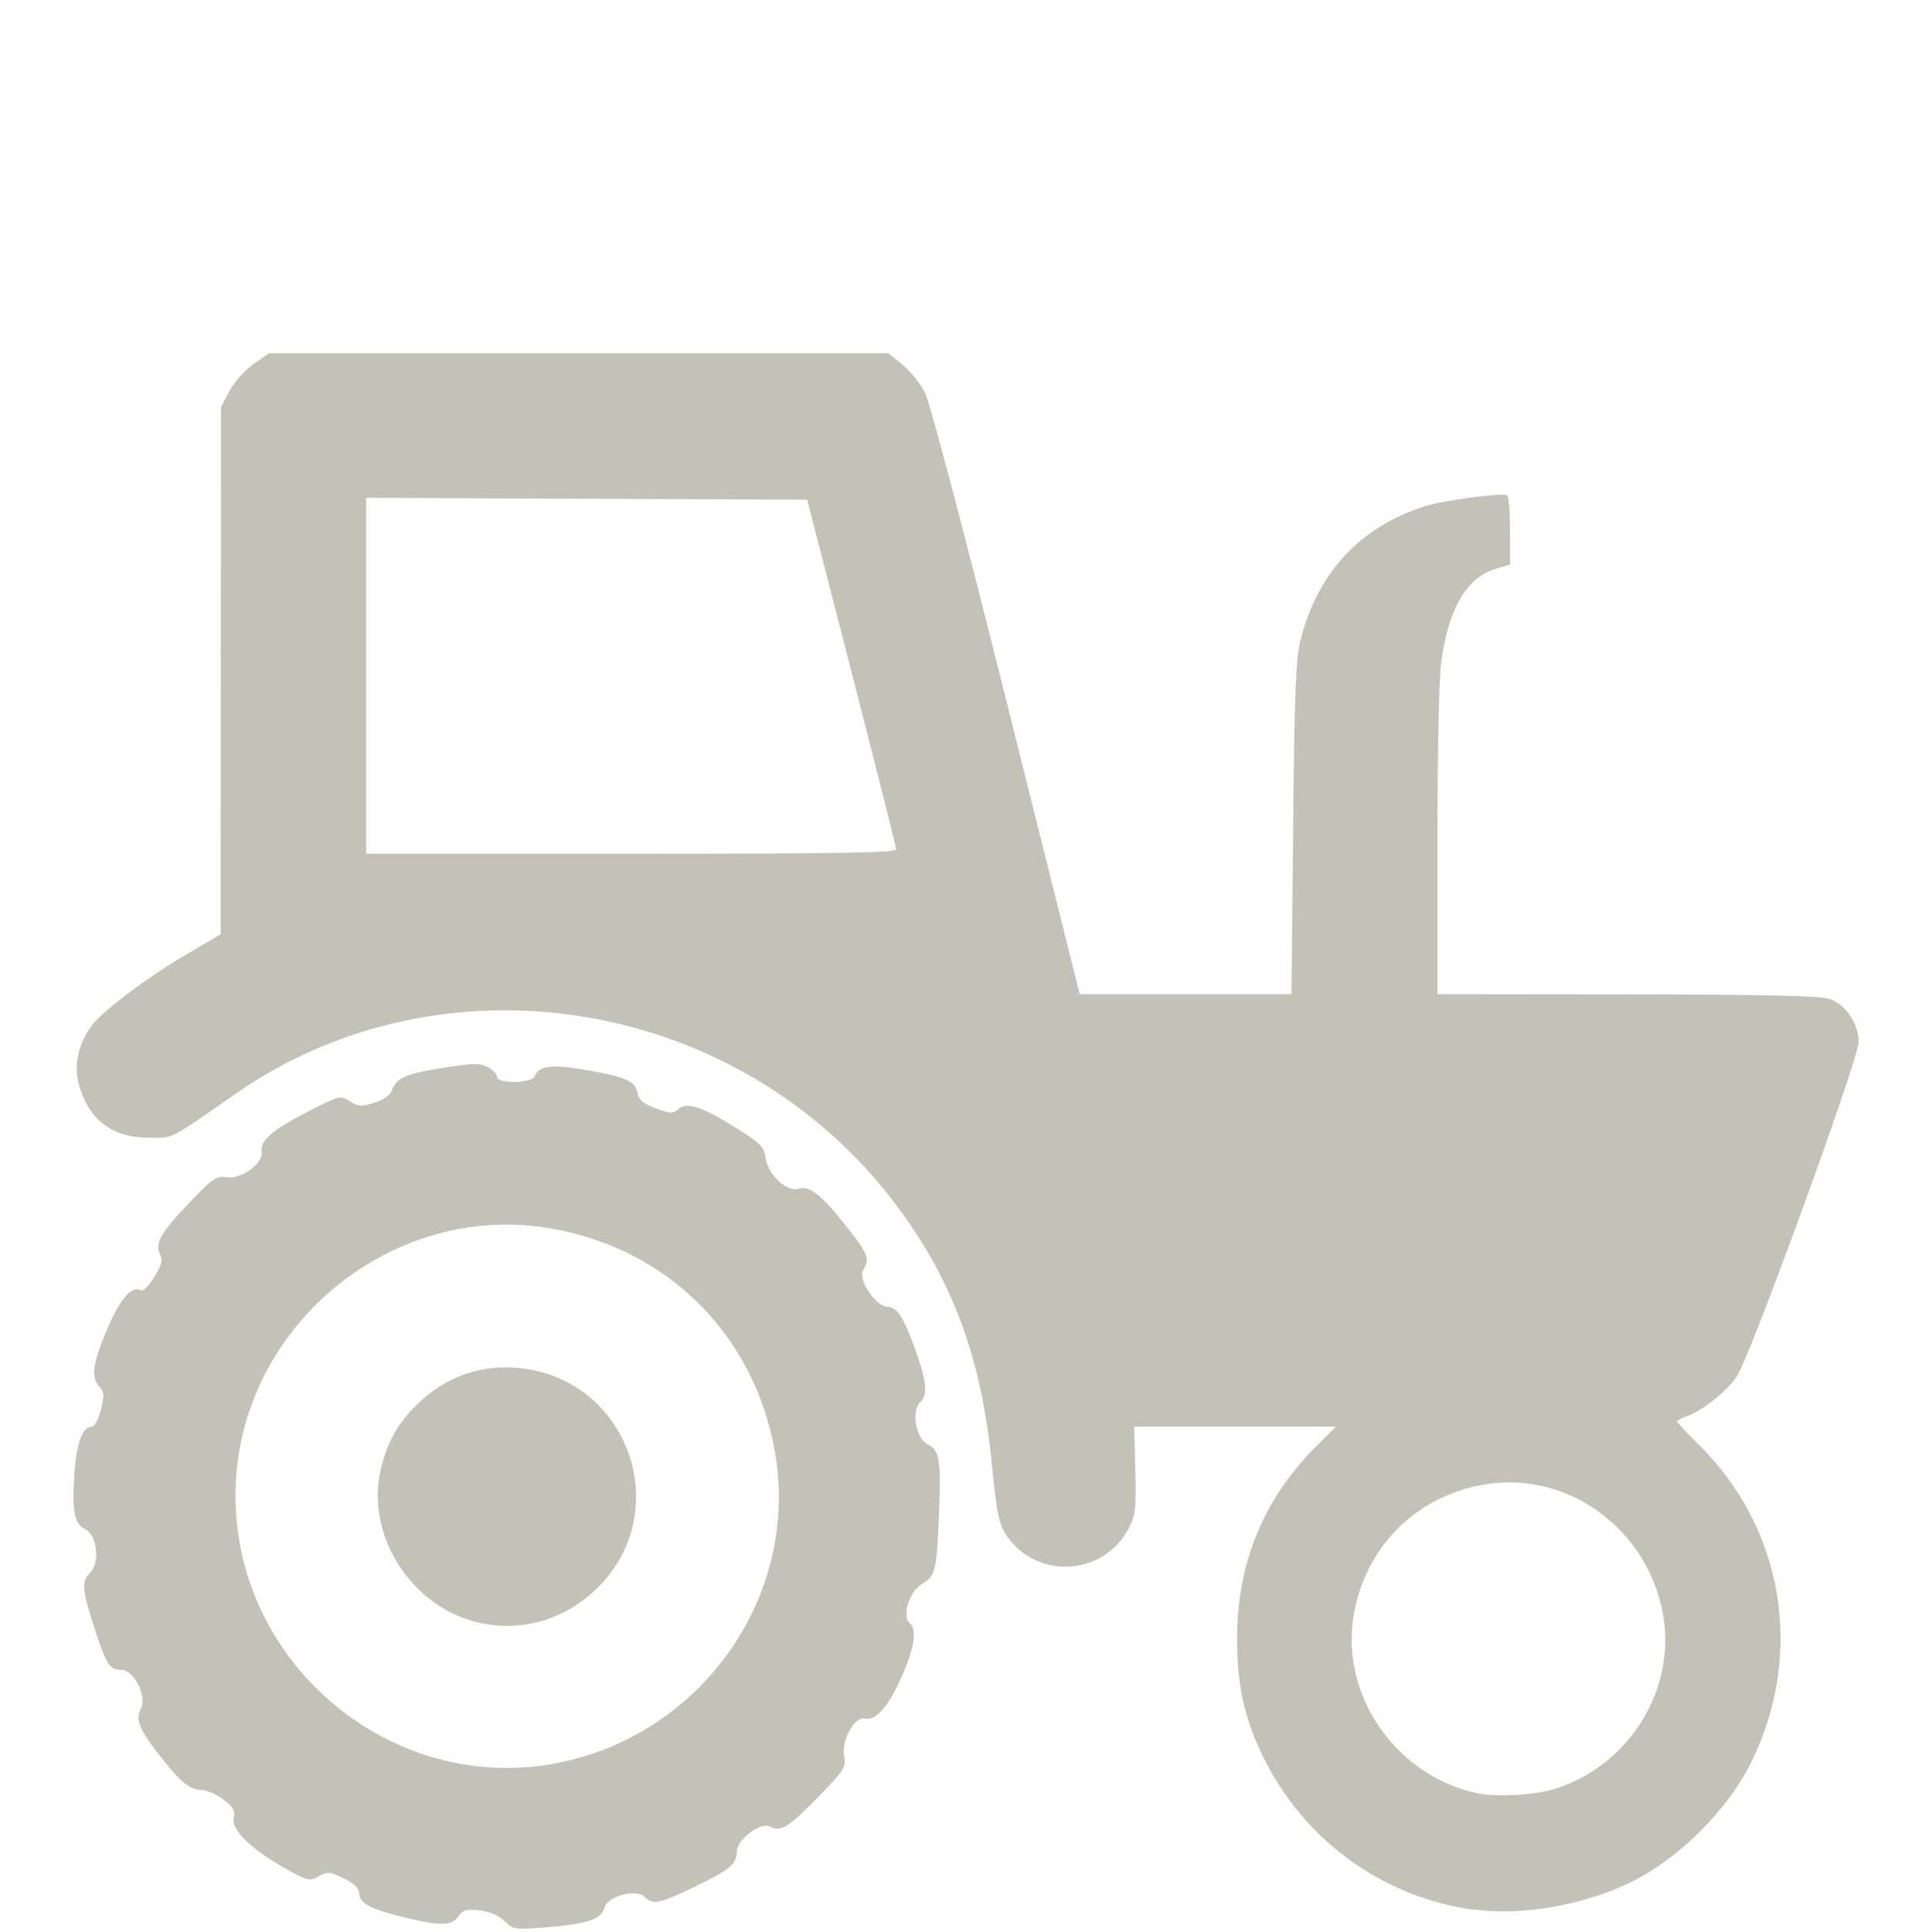 <?xml version="1.0" encoding="UTF-8" standalone="no"?><!-- Created with Inkscape (http://www.inkscape.org/) --><svg xmlns:rdf="http://www.w3.org/1999/02/22-rdf-syntax-ns#" xmlns="http://www.w3.org/2000/svg" viewBox="0 0 300 300" version="1.1" xmlns:cc="http://creativecommons.org/ns#" xmlns:dc="http://purl.org/dc/elements/1.1/" preserveAspectRatio="xMinYMin meet">	<defs></defs>		<g transform="matrix(2.818,0,0,2.818,9.105,-2647.353)">		<path fill="#c3c2b6" d="m24.564,1045.3c-0.317-0.317-0.798-0.524-1.364-0.588-0.731-0.083-0.923-0.029-1.174,0.329-0.383,0.547-1.017,0.547-3.199-0.001-1.76-0.441-2.28-0.749-2.28-1.347,0-0.21-0.334-0.505-0.85-0.752-0.774-0.369-0.897-0.379-1.37-0.106-0.491,0.283-0.595,0.258-1.855-0.447-1.875-1.049-2.982-2.134-2.823-2.767,0.099-0.395-0.011-0.59-0.578-1.023-0.385-0.294-0.959-0.534-1.274-0.534-0.599,0-1.177-0.508-2.406-2.114-0.964-1.259-1.162-1.802-0.862-2.361,0.358-0.67-0.372-2.128-1.066-2.128-0.633,0-0.807-0.25-1.391-2.004-0.784-2.352-0.839-2.881-0.346-3.34,0.578-0.538,0.396-2.114-0.279-2.421-0.581-0.265-0.722-1.021-0.575-3.085,0.119-1.667,0.45-2.556,0.952-2.556,0.156,0,0.371-0.393,0.505-0.925,0.196-0.78,0.184-0.978-0.076-1.266-0.416-0.46-0.389-1.1,0.1-2.386,0.856-2.252,1.623-3.278,2.189-2.928,0.104,0.065,0.426-0.259,0.716-0.718,0.411-0.651,0.485-0.928,0.334-1.258-0.292-0.642-0.004-1.157,1.587-2.831,1.314-1.383,1.515-1.522,2.069-1.432,0.82,0.133,2.034-0.749,1.938-1.409-0.09-0.619,0.637-1.238,2.656-2.262,1.641-0.832,1.698-0.845,2.2-0.516,0.444,0.291,0.63,0.304,1.332,0.093,0.501-0.15,0.878-0.407,0.976-0.665,0.276-0.726,0.726-0.929,2.785-1.26,1.704-0.274,2.077-0.281,2.51-0.049,0.28,0.15,0.509,0.392,0.509,0.539,0,0.399,1.92,0.365,2.074-0.037,0.214-0.557,0.971-0.667,2.618-0.38,2.401,0.417,2.91,0.63,3.038,1.266,0.085,0.426,0.308,0.619,1.024,0.884,0.81,0.3,0.952,0.305,1.243,0.041,0.457-0.413,1.331-0.125,3.21,1.06,1.335,0.842,1.512,1.026,1.601,1.664,0.125,0.898,1.176,1.869,1.807,1.669,0.599-0.19,1.23,0.301,2.598,2.022,1.242,1.563,1.352,1.84,0.972,2.449-0.324,0.519,0.681,2.033,1.349,2.033,0.532,0,0.946,0.69,1.651,2.752,0.509,1.488,0.537,2.112,0.115,2.534-0.482,0.482-0.199,2.002,0.426,2.287,0.661,0.301,0.754,0.876,0.628,3.897-0.129,3.101-0.193,3.362-0.931,3.798-0.714,0.421-1.133,1.789-0.668,2.175,0.425,0.353,0.231,1.454-0.559,3.169-0.69,1.498-1.356,2.212-1.938,2.079-0.556-0.127-1.289,1.196-1.131,2.041,0.12,0.639,0.036,0.773-1.427,2.276-1.639,1.684-2.067,1.95-2.631,1.634-0.524-0.293-1.852,0.701-1.858,1.389-0.005,0.686-0.379,0.993-2.395,1.966-1.853,0.895-2.232,0.967-2.688,0.511-0.461-0.461-2.047-0.03-2.205,0.6-0.159,0.632-0.942,0.901-3.135,1.077-1.828,0.146-1.899,0.136-2.374-0.339zm3.067-8.738c7.914-1.635,13.198-9.255,11.843-17.08-1.118-6.458-5.89-11.23-12.348-12.348-8.928-1.546-17.382,5.615-17.382,14.723,0,9.386,8.762,16.59,17.887,14.705zm-4.532-7.719c-3.683-0.868-6.196-4.821-5.349-8.415,0.357-1.516,0.893-2.487,1.967-3.559,1.653-1.651,3.812-2.353,6.107-1.986,5.72,0.914,8.005,7.915,3.918,12.006-1.807,1.809-4.233,2.523-6.643,1.955zm54.876,15.838c-4.892-0.681-9.129-3.673-11.414-8.06-1.165-2.236-1.628-4.188-1.628-6.861,0-4.177,1.451-7.709,4.364-10.622l1.084-1.084-5.557-0-5.557-0.001,0.062,2.387c0.054,2.074,0.009,2.49-0.341,3.177-1.4,2.745-5.238,2.905-6.857,0.285-0.314-0.508-0.473-1.335-0.686-3.582-0.573-6.013-2.157-10.322-5.349-14.548-8.576-11.353-24.84-14.062-36.35-6.054-3.764,2.618-3.386,2.428-4.802,2.418-2.021-0.014-3.315-1.013-3.836-2.962-0.283-1.058-0.011-2.252,0.739-3.246,0.618-0.819,3.205-2.746,5.351-3.986l1.729-1.02,0.009-14.52,0.008-14.53,0.466-0.88c0.256-0.485,0.849-1.152,1.318-1.482l0.852-0.6h17.072,17.072l0.768,0.622c0.422,0.342,0.98,1.033,1.238,1.535,0.28,0.544,2.101,7.434,4.503,17.036l4.033,16.123,5.834,0,5.834,0,0.091-9.154c0.076-7.628,0.146-9.365,0.42-10.42,0.958-3.69,3.276-6.171,6.829-7.31,1.049-0.336,4.285-0.763,4.549-0.6,0.084,0.052,0.153,0.931,0.153,1.952v1.857l-0.778,0.233c-1.612,0.483-2.597,2.158-3.009,5.114-0.126,0.904-0.215,5.04-0.215,9.938v8.389l10.455,0.011c7.553,0.008,10.647,0.078,11.148,0.25,0.898,0.309,1.608,1.357,1.608,2.373,0,0.938-5.947,17.268-6.706,18.416-0.547,0.827-1.87,1.887-2.748,2.202-0.303,0.109-0.55,0.241-0.55,0.295,0,0.054,0.526,0.615,1.168,1.248,4.654,4.582,5.837,11.36,3.024,17.315-1.317,2.788-4.112,5.584-6.895,6.899-2.586,1.222-5.938,1.785-8.501,1.428zm4.502-6.674c4.099-1.302,6.684-5.515,5.92-9.649-0.862-4.662-5.19-7.837-9.722-7.131-3.853,0.6-6.732,3.478-7.332,7.332-0.684,4.394,2.405,8.766,6.854,9.701,1.058,0.222,3.179,0.098,4.28-0.253zm-36.328-51.77c-0.006-0.138-1.112-4.527-2.457-9.754l-2.445-9.504-12.15-0.052-12.15-0.052v9.806,9.806h14.607c11.558,0,14.604-0.052,14.595-0.25z"/>	</g></svg>